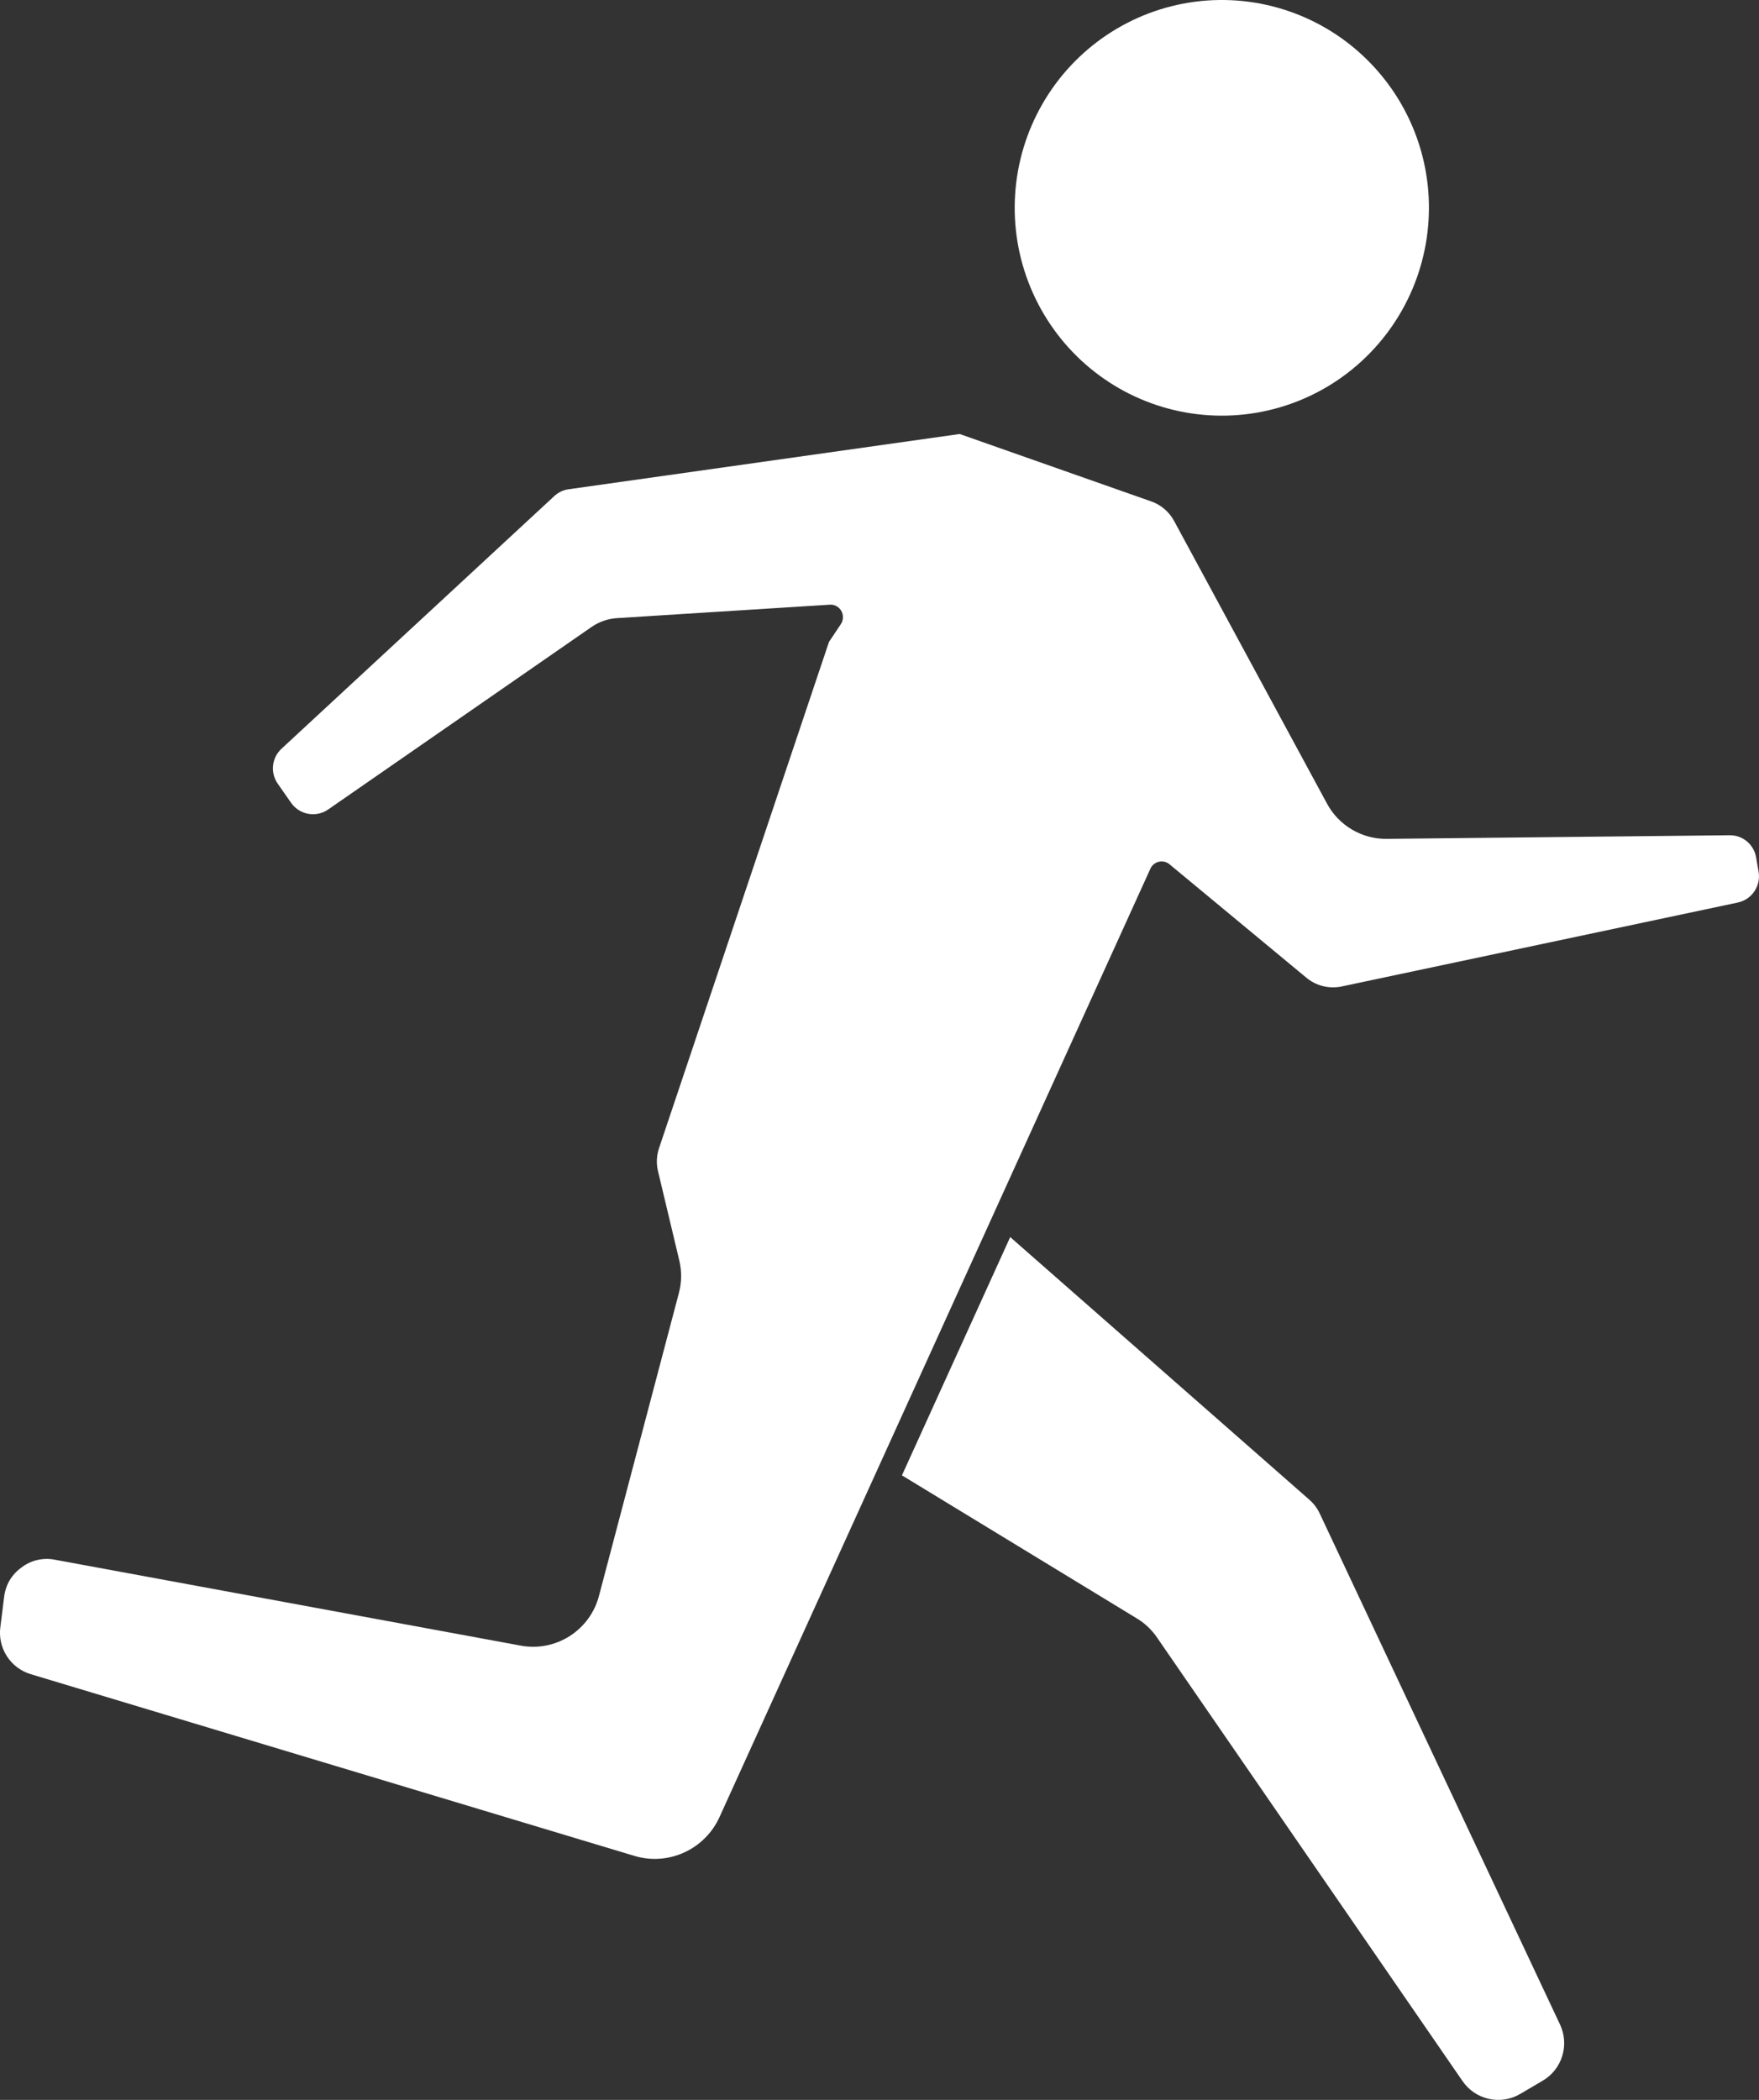 <svg width="62" height="74" viewBox="0 0 62 74" fill="none" xmlns="http://www.w3.org/2000/svg">
<rect x="0" y="0" width="62" height="74" fill="#333333" stroke="none"/>
<g clip-path="url(#clip0_91_87)">
<path fill-rule="evenodd" clip-rule="evenodd" d="M35.053 42.708L35.062 42.687L40.545 30.62C40.599 30.494 40.709 30.401 40.842 30.369C40.975 30.337 41.115 30.369 41.221 30.456L46.026 34.438C46.383 34.745 46.864 34.863 47.322 34.756L61.253 31.805C61.75 31.7 62.074 31.217 61.985 30.716L61.899 30.218C61.823 29.759 61.423 29.425 60.96 29.434L48.901 29.561C48.463 29.571 48.032 29.457 47.654 29.234C47.276 29.012 46.968 28.688 46.763 28.3L41.395 18.379C41.219 18.04 40.918 17.782 40.556 17.662L33.826 15.294L20.037 17.242C19.942 17.255 19.851 17.284 19.764 17.325C19.678 17.367 19.599 17.423 19.529 17.489L9.922 26.385C9.575 26.705 9.519 27.233 9.791 27.619L10.259 28.289C10.557 28.717 11.143 28.822 11.57 28.524L20.839 22.102C20.973 22.007 21.121 21.932 21.276 21.878C21.431 21.824 21.593 21.792 21.756 21.782L29.247 21.309C29.363 21.301 29.477 21.34 29.564 21.418C29.651 21.495 29.703 21.604 29.71 21.72C29.718 21.823 29.689 21.926 29.628 22.009L29.219 22.622L23.236 40.441C23.14 40.715 23.126 41.011 23.198 41.293L23.939 44.4C24.035 44.788 24.031 45.194 23.925 45.58L21.113 56.235C20.96 56.824 20.589 57.331 20.077 57.657C19.565 57.983 18.949 58.102 18.354 57.991L1.942 54.965C1.527 54.88 1.094 54.979 0.758 55.237C0.588 55.359 0.444 55.514 0.336 55.694C0.233 55.876 0.167 56.078 0.144 56.286L0.013 57.334C-0.036 57.694 0.046 58.061 0.243 58.366C0.441 58.672 0.741 58.896 1.089 58.999L22.347 65.397C22.93 65.576 23.558 65.535 24.113 65.282C24.668 65.03 25.113 64.584 25.364 64.026L35.053 42.708ZM35.607 43.594L46.145 52.844C46.305 52.983 46.434 53.154 46.522 53.346L54.985 71.34C55.15 71.687 55.179 72.084 55.065 72.452C54.952 72.82 54.706 73.131 54.374 73.324L53.586 73.788C53.252 73.986 52.856 74.048 52.479 73.964C52.1 73.88 51.768 73.655 51.549 73.335L40.787 57.713C40.597 57.432 40.347 57.195 40.055 57.023L31.791 51.991L35.607 43.595L35.607 43.594ZM48.227 2.145C46.623 0.535 44.363 -0.234 42.113 0.062C39.862 0.36 37.879 1.69 36.744 3.661C35.609 5.633 35.452 8.023 36.321 10.126C37.19 12.23 38.983 13.809 41.176 14.398C43.368 14.988 45.709 14.521 47.509 13.135C49.309 11.749 50.365 9.601 50.366 7.324C50.368 5.381 49.597 3.517 48.225 2.144H48.228L48.227 2.145Z" fill="white"/>
</g>
<defs>
<clipPath id="clip0_91_87">
<rect width="62" height="74" fill="white"/>
</clipPath>
</defs>
</svg>
